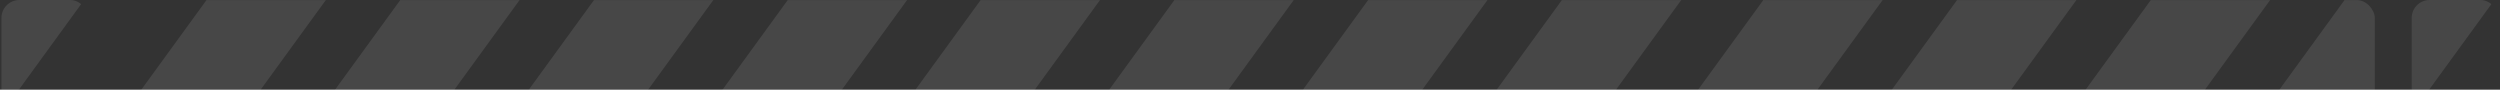 <svg width="1394" height="50" viewBox="0 0 1394 50" fill="none" xmlns="http://www.w3.org/2000/svg">
<rect x="0" y="0" width="1394" height="50" fill="#333333" stroke="none"/>
<g clip-path="url(#clip0_1896_32715)">
<path d="M151.543 -49.996L218.085 -49.996L-81.721 362.102L-148.263 362.102L151.543 -49.996Z" fill="white" fill-opacity="0.1"/>
<path d="M1019.62 -49.996L1086.16 -49.996L786.355 362.102L719.813 362.102L1019.62 -49.996Z" fill="white" fill-opacity="0.1"/>
<path d="M583.207 -49.996L649.749 -49.996L349.943 362.102L283.401 362.102L583.207 -49.996Z" fill="white" fill-opacity="0.1"/>
<path d="M1451.28 -49.996L1517.82 -49.996L1218.02 362.102L1151.47 362.102L1451.28 -49.996Z" fill="white" fill-opacity="0.1"/>
<path d="M367.605 -49.996L434.148 -49.996L134.342 362.102L67.799 362.102L367.605 -49.996Z" fill="white" fill-opacity="0.1"/>
<path d="M1235.68 -49.996L1302.22 -49.996L1002.42 362.102L935.875 362.102L1235.68 -49.996Z" fill="white" fill-opacity="0.1"/>
<path d="M799.269 -49.996L865.811 -49.996L566.005 362.102L499.463 362.102L799.269 -49.996Z" fill="white" fill-opacity="0.1"/>
<path d="M1667.34 -49.996L1733.89 -49.996L1434.08 362.102L1367.54 362.102L1667.34 -49.996Z" fill="white" fill-opacity="0.1"/>
<path d="M259.574 -49.996L326.116 -49.996L26.311 362.102L-40.232 362.102L259.574 -49.996Z" fill="white" fill-opacity="0.1"/>
<path d="M1127.65 -49.996L1194.19 -49.996L894.386 362.102L827.843 362.102L1127.65 -49.996Z" fill="white" fill-opacity="0.1"/>
<path d="M691.238 -49.996L757.78 -49.996L457.975 362.102L391.432 362.102L691.238 -49.996Z" fill="white" fill-opacity="0.1"/>
<path d="M1559.31 -49.996L1625.85 -49.996L1326.05 362.102L1259.51 362.102L1559.31 -49.996Z" fill="white" fill-opacity="0.1"/>
<path d="M475.638 -49.996L542.181 -49.996L242.375 362.102L175.833 362.102L475.638 -49.996Z" fill="white" fill-opacity="0.1"/>
<path d="M1343.71 -49.996L1410.25 -49.996L1110.45 362.102L1043.91 362.102L1343.71 -49.996Z" fill="white" fill-opacity="0.1"/>
<path d="M907.3 -49.996L973.842 -49.996L674.037 362.102L607.494 362.102L907.3 -49.996Z" fill="white" fill-opacity="0.1"/>
</g>
<g clip-path="url(#clip1_1896_32715)">
<path d="M1252.63 -49.938L1319.17 -49.938L1019.37 362.16L952.823 362.16L1252.63 -49.938Z" fill="white" fill-opacity="0.1"/>
<path d="M1684.29 -49.938L1750.84 -49.938L1451.03 362.16L1384.49 362.16L1684.29 -49.938Z" fill="white" fill-opacity="0.1"/>
<path d="M1468.69 -49.938L1535.23 -49.938L1235.43 362.16L1168.89 362.16L1468.69 -49.938Z" fill="white" fill-opacity="0.1"/>
<path d="M1360.66 -49.938L1427.2 -49.938L1127.4 362.16L1060.85 362.16L1360.66 -49.938Z" fill="white" fill-opacity="0.1"/>
<path d="M1576.72 -49.938L1643.27 -49.938L1343.46 362.16L1276.92 362.16L1576.72 -49.938Z" fill="white" fill-opacity="0.1"/>
</g>
<g clip-path="url(#clip2_1896_32715)">
<path d="M-91.329 -49.938L-24.786 -49.938L-324.592 362.16L-391.135 362.16L-91.329 -49.938Z" fill="white" fill-opacity="0.1"/>
<path d="M340.335 -49.938L406.878 -49.938L107.072 362.16L40.529 362.16L340.335 -49.938Z" fill="white" fill-opacity="0.1"/>
<path d="M124.734 -49.938L191.276 -49.938L-108.53 362.16L-175.072 362.16L124.734 -49.938Z" fill="white" fill-opacity="0.1"/>
<path d="M16.702 -49.938L83.245 -49.938L-216.561 362.16L-283.103 362.16L16.702 -49.938Z" fill="white" fill-opacity="0.1"/>
<path d="M232.767 -49.938L299.309 -49.938L-0.497 362.16L-67.039 362.16L232.767 -49.938Z" fill="white" fill-opacity="0.1"/>
</g>
<defs>
<clipPath id="clip0_1896_32715">
<rect x="62.499" y="0.053" width="1261.69" height="149.947" rx="10" fill="white"/>
</clipPath>
<clipPath id="clip1_1896_32715">
<rect x="1344.76" width="48.435" height="149.947" rx="10" fill="white"/>
</clipPath>
<clipPath id="clip2_1896_32715">
<rect x="0.804" width="48.435" height="149.947" rx="10" fill="white"/>
</clipPath>
</defs>
</svg>
